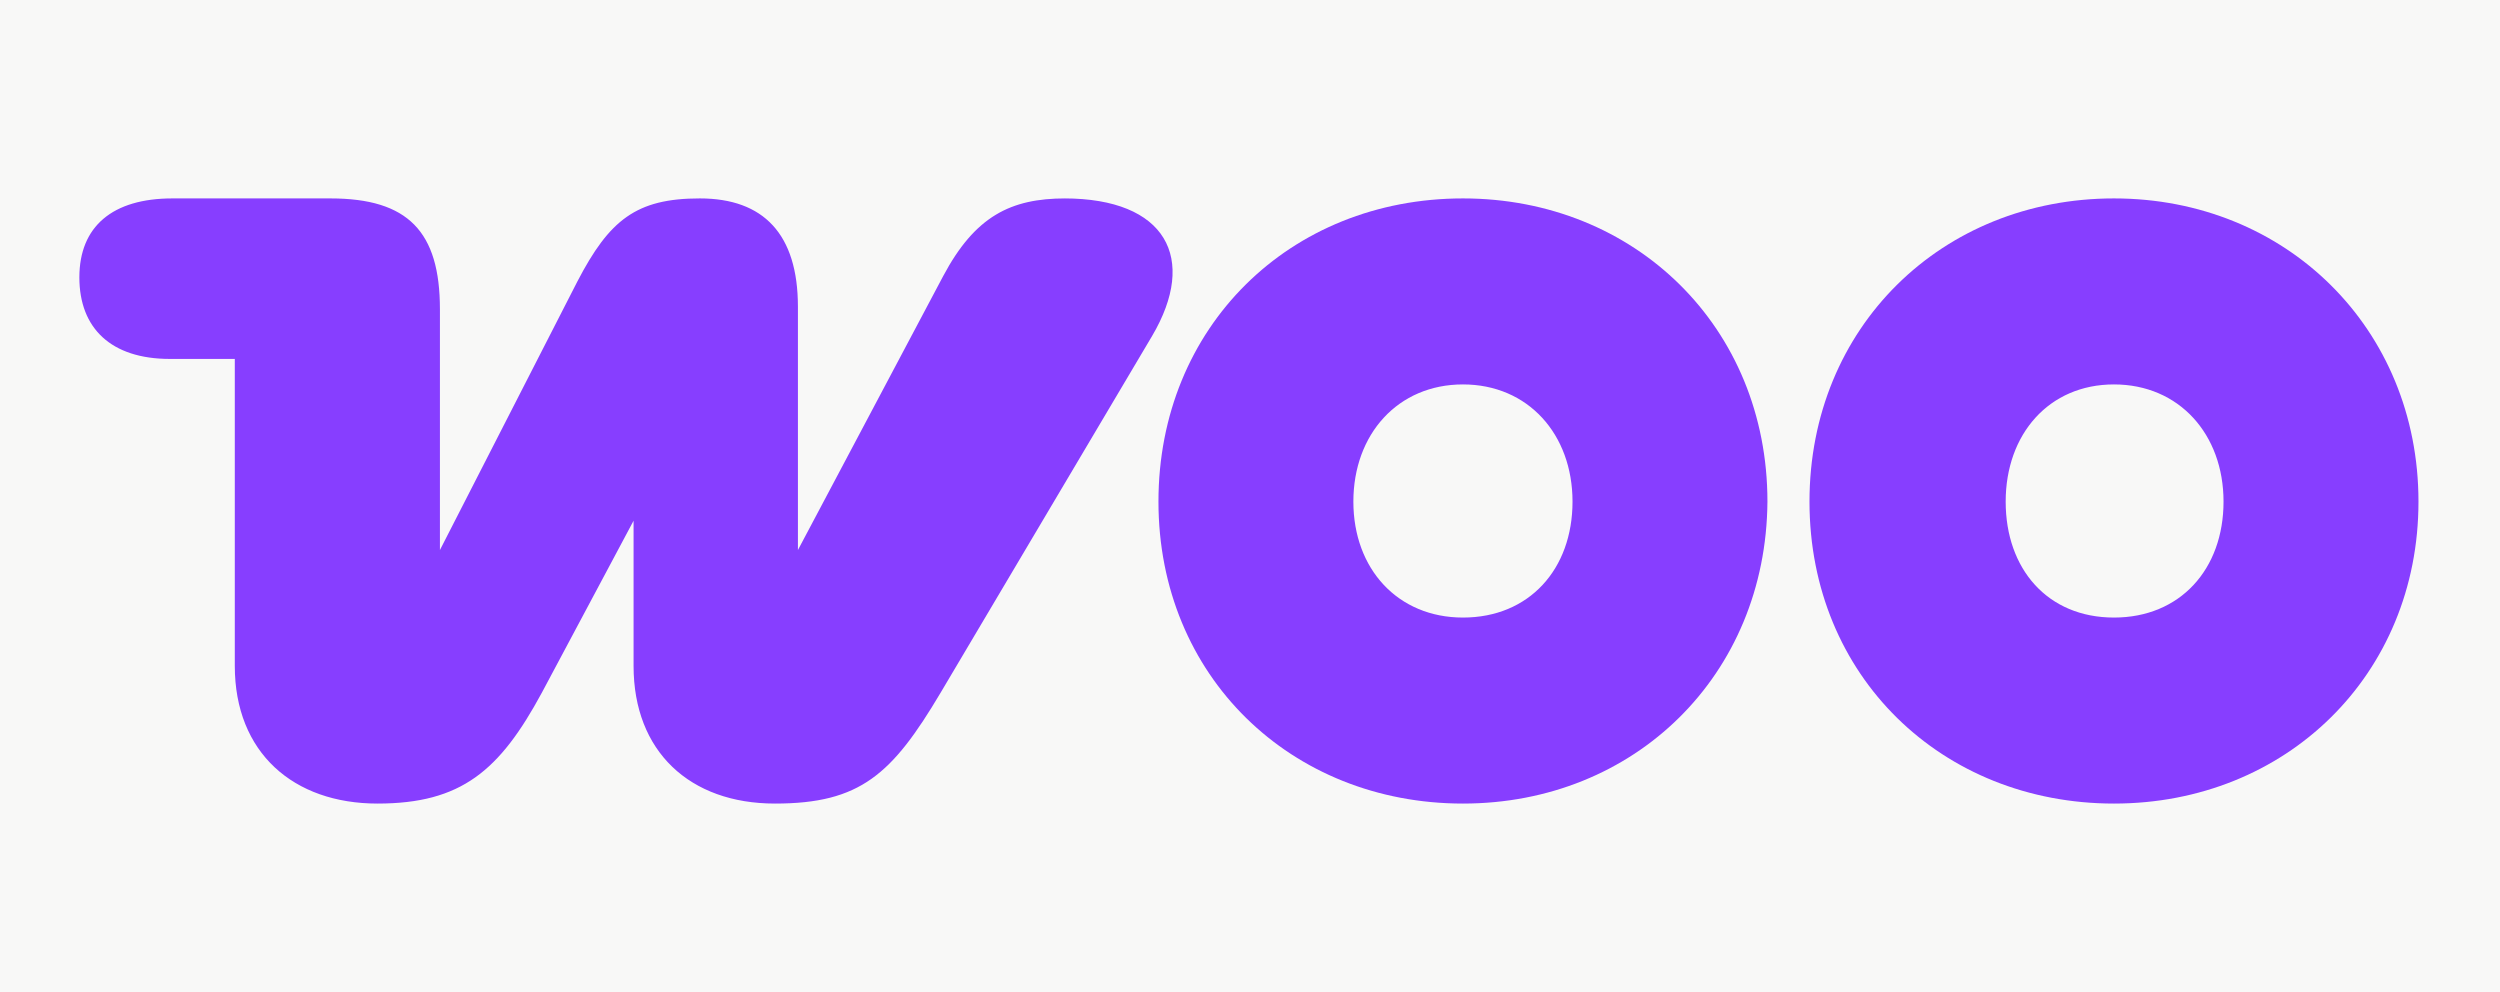 <svg xmlns="http://www.w3.org/2000/svg" width="126" height="50" viewBox="0 0 126 50" fill="none"><rect width="126" height="50" fill="#F8F8F7"></rect><g clip-path="url(#clip0_1000_718)"><path fill-rule="evenodd" clip-rule="evenodd" d="M53.699 10C50.938 10 49.14 10.899 47.535 13.917L40.215 27.722V15.458C40.215 11.798 38.481 10 35.27 10C32.06 10 30.712 11.092 29.106 14.174L22.172 27.722V15.586C22.172 11.669 20.566 10 16.649 10H8.687C5.669 10 4 11.413 4 13.981C4 16.549 5.605 18.09 8.559 18.09H11.834V33.565C11.834 37.932 14.787 40.5 19.025 40.5C23.263 40.5 25.189 38.831 27.308 34.914L31.932 26.245V33.565C31.932 37.867 34.757 40.5 39.059 40.5C43.361 40.5 44.966 39.023 47.406 34.914L58.065 16.935C60.377 13.018 58.772 10 53.635 10C53.635 10 53.635 10 53.699 10Z" fill="#873EFF"></path><path fill-rule="evenodd" clip-rule="evenodd" d="M73.733 10C65 10 58.386 16.485 58.386 25.282C58.386 34.079 65.064 40.5 73.733 40.5C82.401 40.5 89.015 34.015 89.079 25.282C89.079 16.485 82.401 10 73.733 10ZM73.733 31.125C70.458 31.125 68.21 28.685 68.21 25.282C68.21 21.879 70.458 19.375 73.733 19.375C77.007 19.375 79.255 21.879 79.255 25.282C79.255 28.685 77.072 31.125 73.733 31.125Z" fill="#873EFF"></path><path fill-rule="evenodd" clip-rule="evenodd" d="M106.544 10C97.876 10 91.198 16.485 91.198 25.282C91.198 34.079 97.876 40.5 106.544 40.5C115.213 40.5 121.891 34.015 121.891 25.282C121.891 16.549 115.213 10 106.544 10ZM106.544 31.125C103.205 31.125 101.086 28.685 101.086 25.282C101.086 21.879 103.269 19.375 106.544 19.375C109.819 19.375 112.066 21.879 112.066 25.282C112.066 28.685 109.883 31.125 106.544 31.125Z" fill="#873EFF"></path></g><defs><clipPath id="clip0_1000_718"><rect width="117.891" height="30.5" fill="white" transform="translate(4 10)"></rect></clipPath></defs></svg>